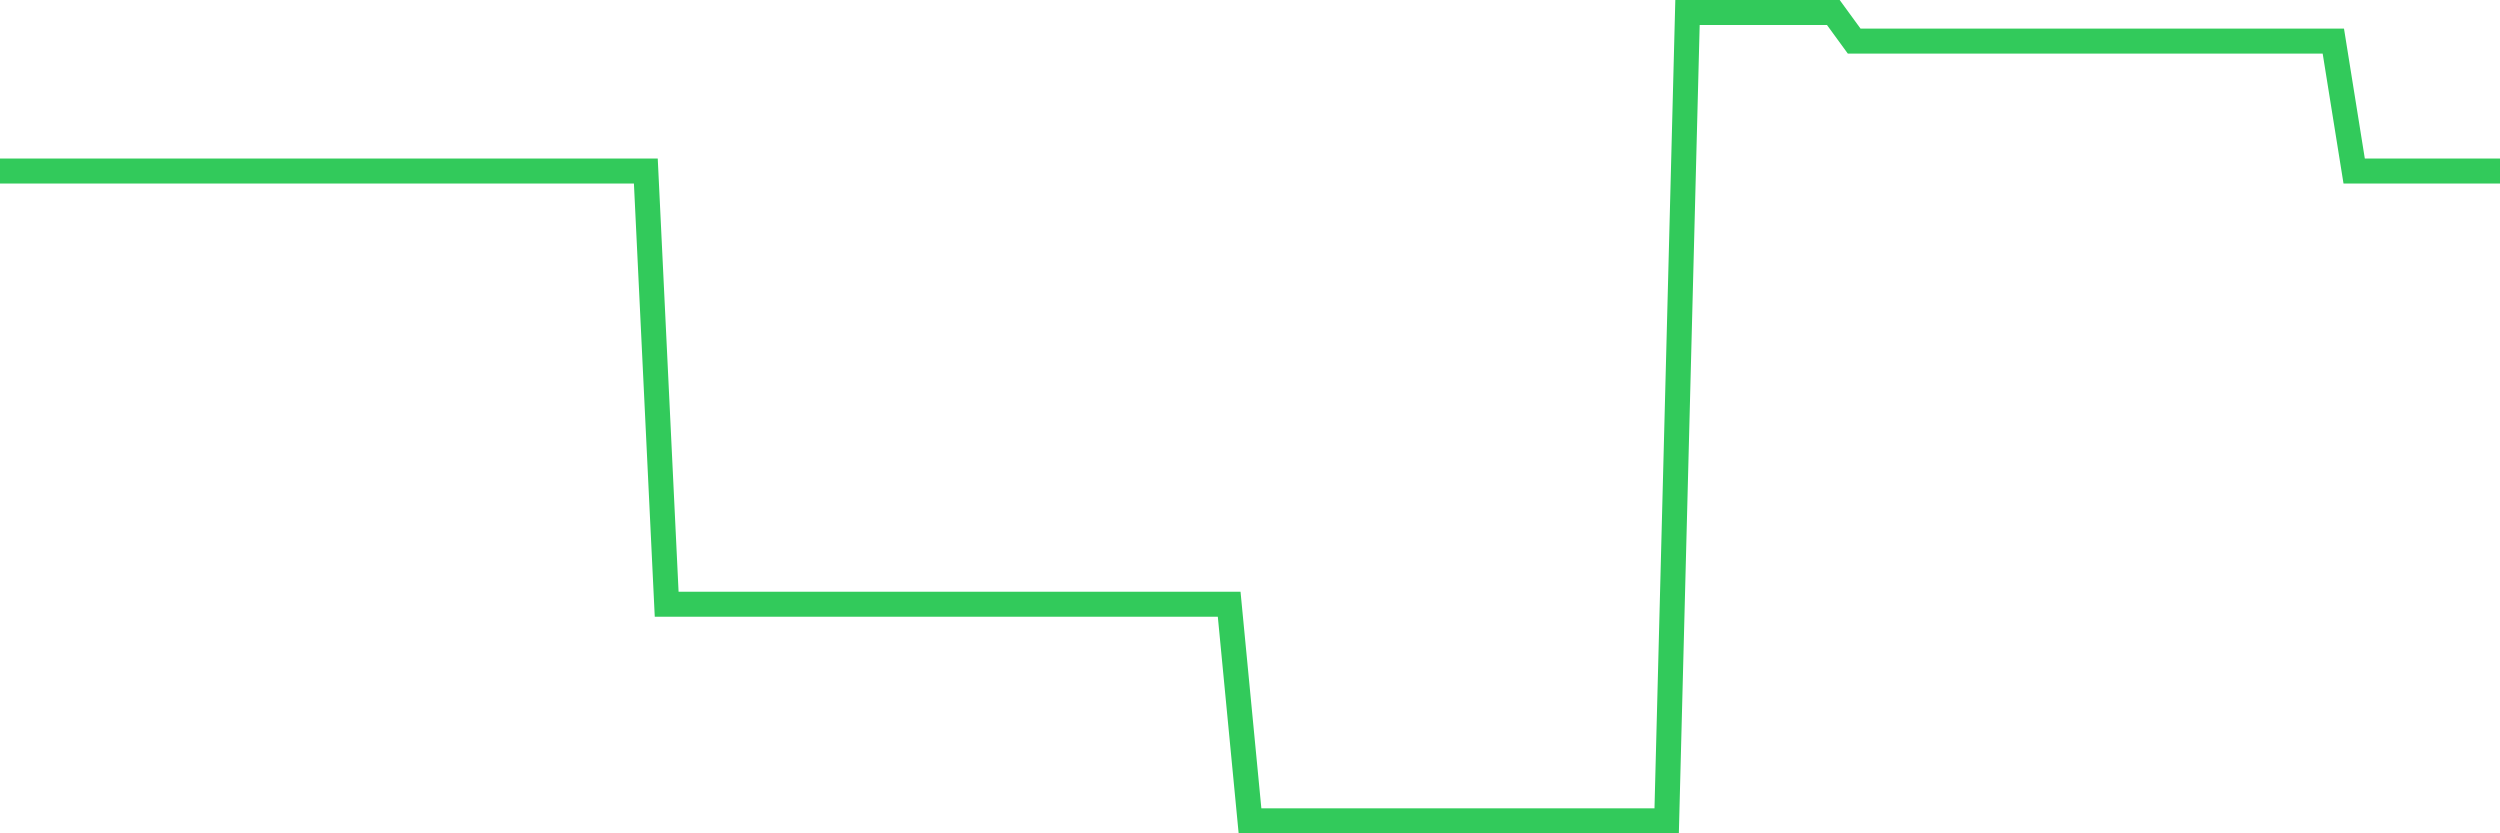 <svg
  xmlns="http://www.w3.org/2000/svg"
  xmlns:xlink="http://www.w3.org/1999/xlink"
  width="120"
  height="40"
  viewBox="0 0 120 40"
  preserveAspectRatio="none"
>
  <polyline
    points="0,8.21 1,8.21 2,8.21 3,8.21 4,8.21 5,8.21 6,8.21 7,8.21 8,8.21 9,8.21 10,8.21 11,8.21 12,8.21 13,8.21 14,8.21 15,8.21 16,8.21 17,8.21 18,8.21 19,8.21 20,8.21 21,8.21 22,8.21 23,8.21 24,8.21 25,8.21 26,8.21 27,8.21 28,8.21 29,8.21 30,8.21 31,8.21 32,29.003 33,29.003 34,29.003 35,29.003 36,29.003 37,29.003 38,29.003 39,29.003 40,29.003 41,29.003 42,29.003 43,29.003 44,29.003 45,29.003 46,29.003 47,29.003 48,29.003 49,29.003 50,29.003 51,29.003 52,29.003 53,29.003 54,29.003 55,29.003 56,29.003 57,29.003 58,29.003 59,29.003 60,39.4 61,39.4 62,39.4 63,39.4 64,39.4 65,39.4 66,39.4 67,39.4 68,39.4 69,39.4 70,39.4 71,39.4 72,39.4 73,39.4 74,39.4 75,39.4 76,39.4 77,39.4 78,39.4 79,39.4 80,39.4 81,0.6 82,0.6 83,0.6 84,0.6 85,0.6 86,0.6 87,0.6 88,0.6 89,1.972 90,1.972 91,1.972 92,1.972 93,1.972 94,1.972 95,1.972 96,1.972 97,1.972 98,1.972 99,1.972 100,1.972 101,1.972 102,1.972 103,1.972 104,1.972 105,1.972 106,1.972 107,1.972 108,1.972 109,1.972 110,1.972 111,1.972 112,1.972 113,8.21 114,8.21 115,8.21 116,8.21 117,8.21 118,8.21 119,8.21 120,8.21"
    fill="none"
    stroke="#32ca5b"
    stroke-width="1.2"
  >
  </polyline>
</svg>